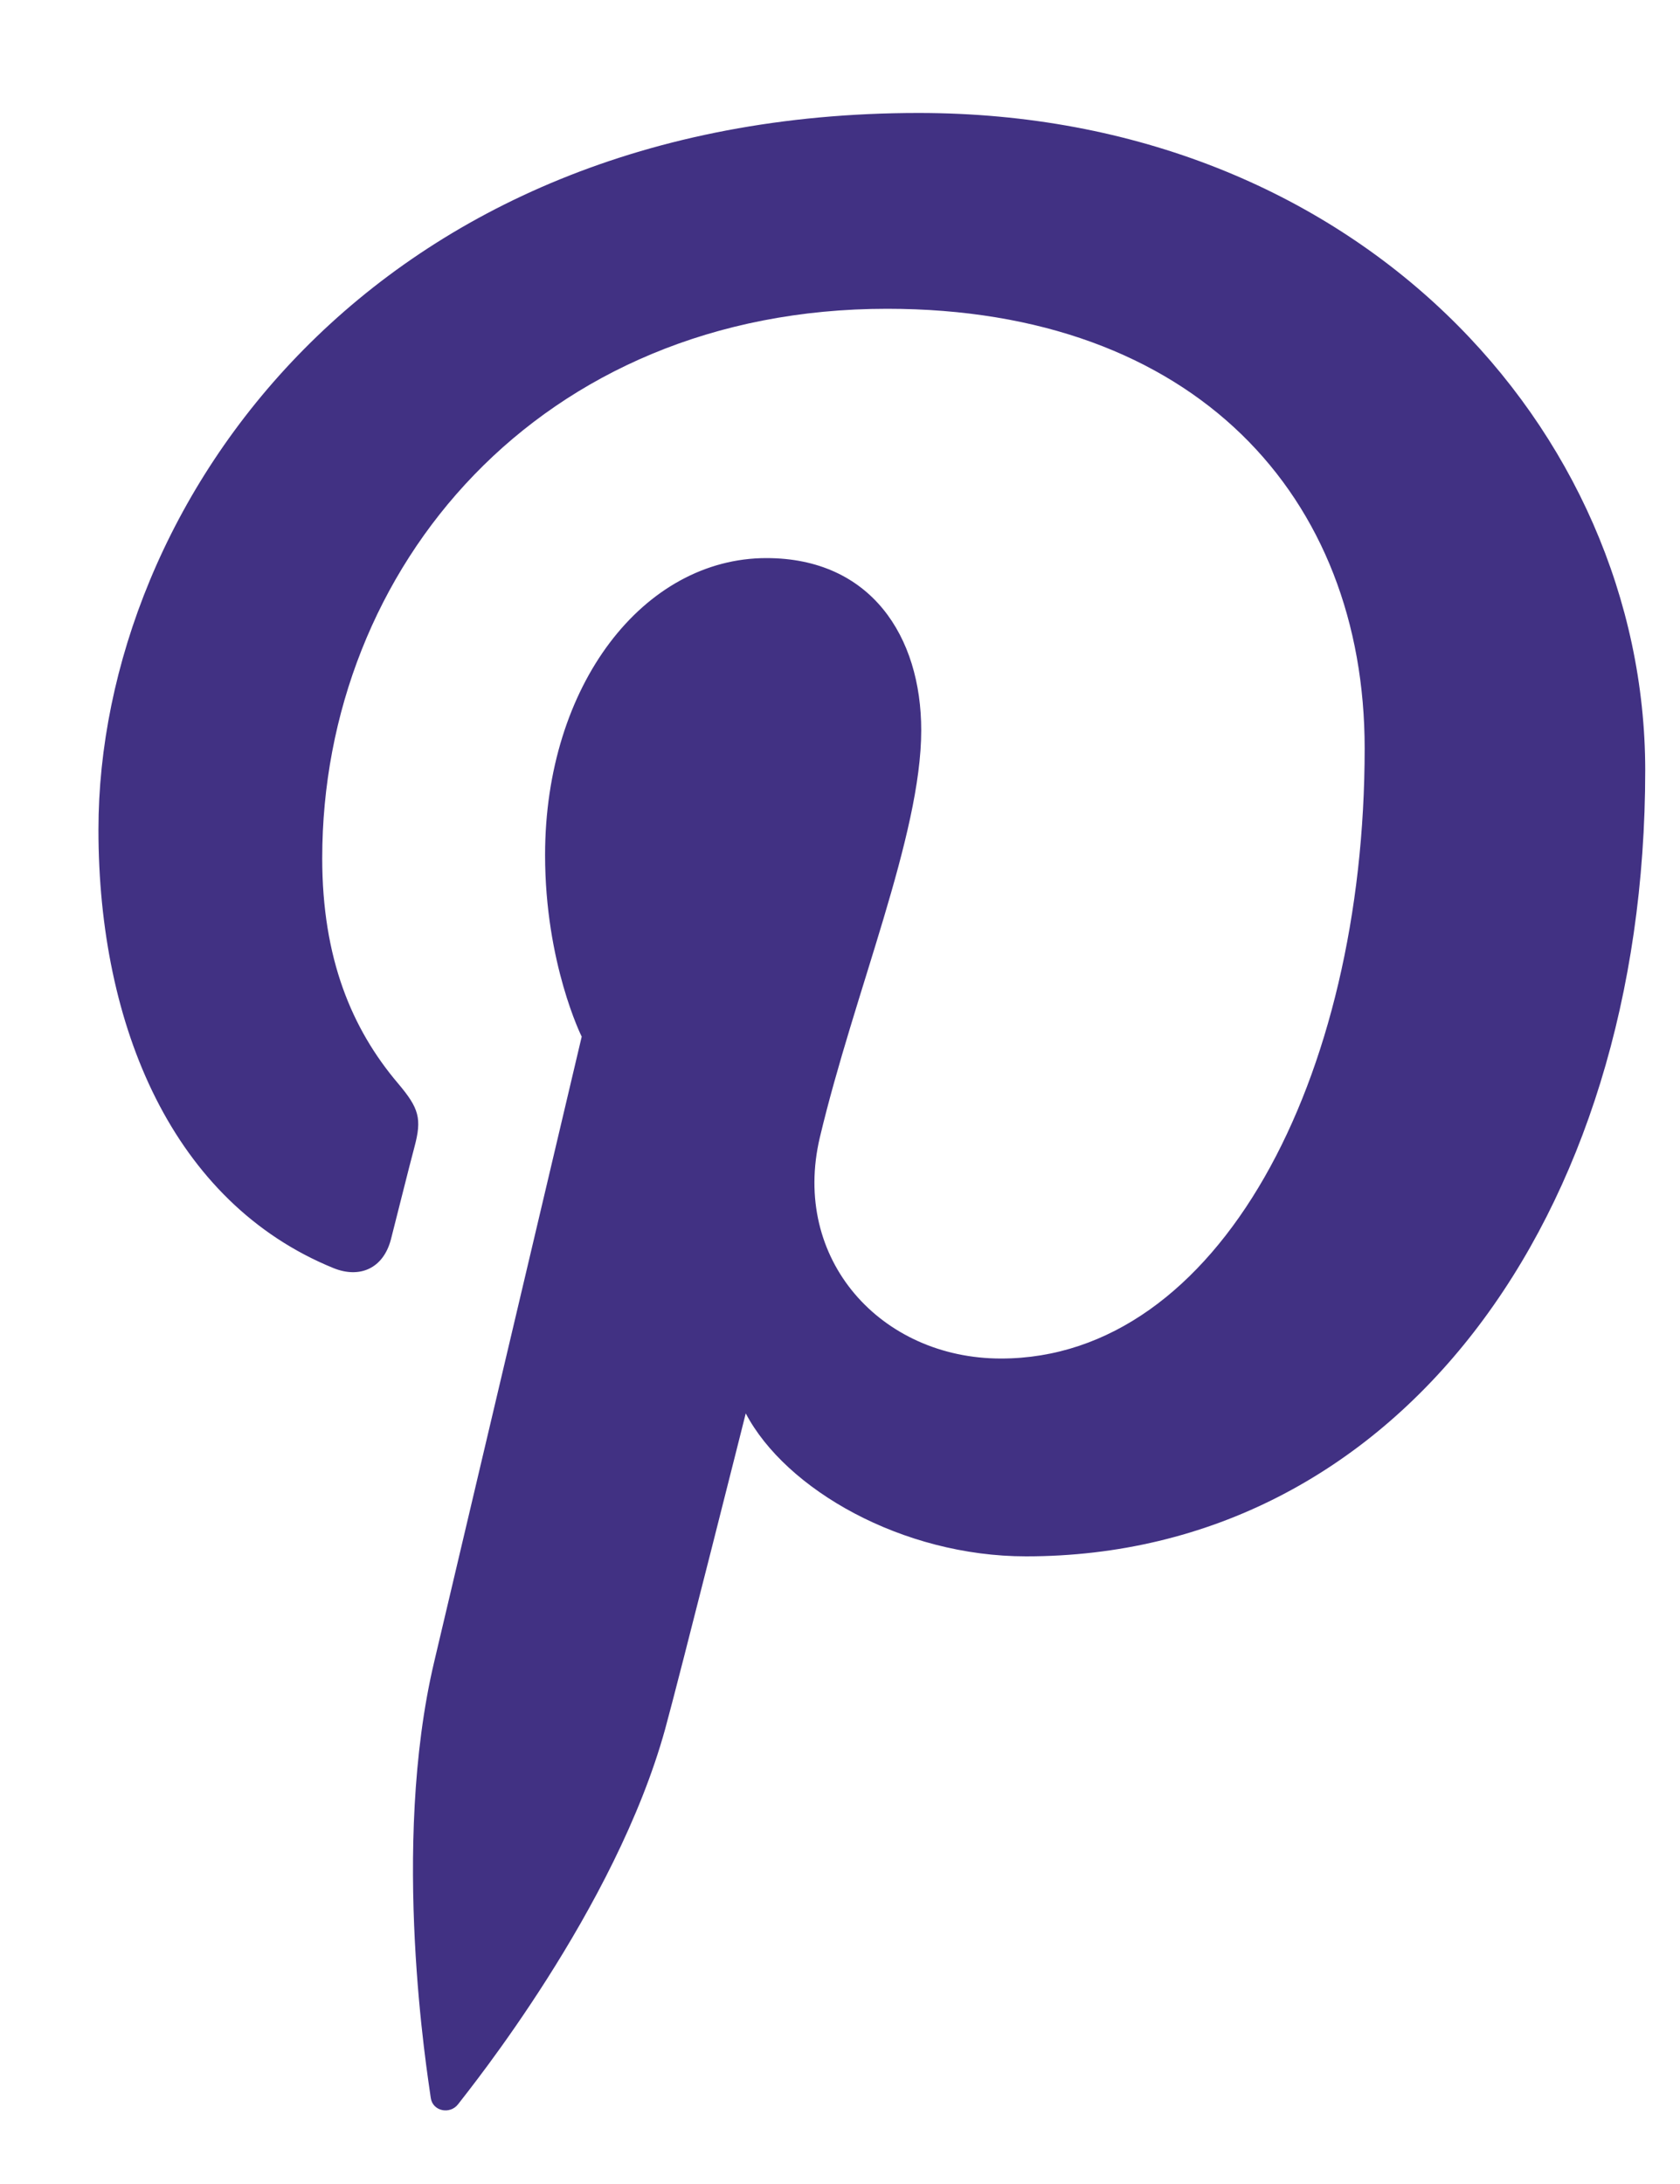 <?xml version="1.0" encoding="utf-8"?>
<!-- Generator: Adobe Illustrator 16.0.0, SVG Export Plug-In . SVG Version: 6.00 Build 0)  -->
<!DOCTYPE svg PUBLIC "-//W3C//DTD SVG 1.1//EN" "http://www.w3.org/Graphics/SVG/1.1/DTD/svg11.dtd">
<svg version="1.1" id="Layer_1" xmlns="http://www.w3.org/2000/svg" xmlns:xlink="http://www.w3.org/1999/xlink" x="0px" y="0px"
	 width="20px" height="26px" viewBox="0 0 20 26" enable-background="new 0 0 20 26" xml:space="preserve">
<path fill="#413183" d="M10.936,1.345c-6.492,0-9.764,4.652-9.764,8.533c0,2.35,0.89,4.44,2.797,5.218
	c0.313,0.127,0.594,0.006,0.685-0.342c0.062-0.24,0.212-0.846,0.279-1.096c0.092-0.343,0.056-0.464-0.196-0.762
	c-0.55-0.649-0.901-1.488-0.901-2.678c0-3.453,2.583-6.542,6.725-6.542c3.668,0,5.685,2.241,5.685,5.233
	c0,3.938-1.742,7.264-4.33,7.264c-1.429,0-2.499-1.181-2.156-2.632c0.411-1.73,1.207-3.597,1.207-4.847
	c0-1.119-0.601-2.05-1.843-2.05c-1.461,0-2.635,1.51-2.635,3.535c0,1.29,0.436,2.162,0.436,2.162s-1.494,6.333-1.756,7.442
	c-0.523,2.209-0.078,4.918-0.041,5.191c0.022,0.161,0.229,0.201,0.325,0.077c0.134-0.176,1.874-2.323,2.466-4.469
	c0.167-0.608,0.959-3.756,0.959-3.756c0.475,0.905,1.863,1.702,3.337,1.702c4.392,0,7.371-4.004,7.371-9.361
	C19.583,5.117,16.15,1.345,10.936,1.345z"/>
</svg>

